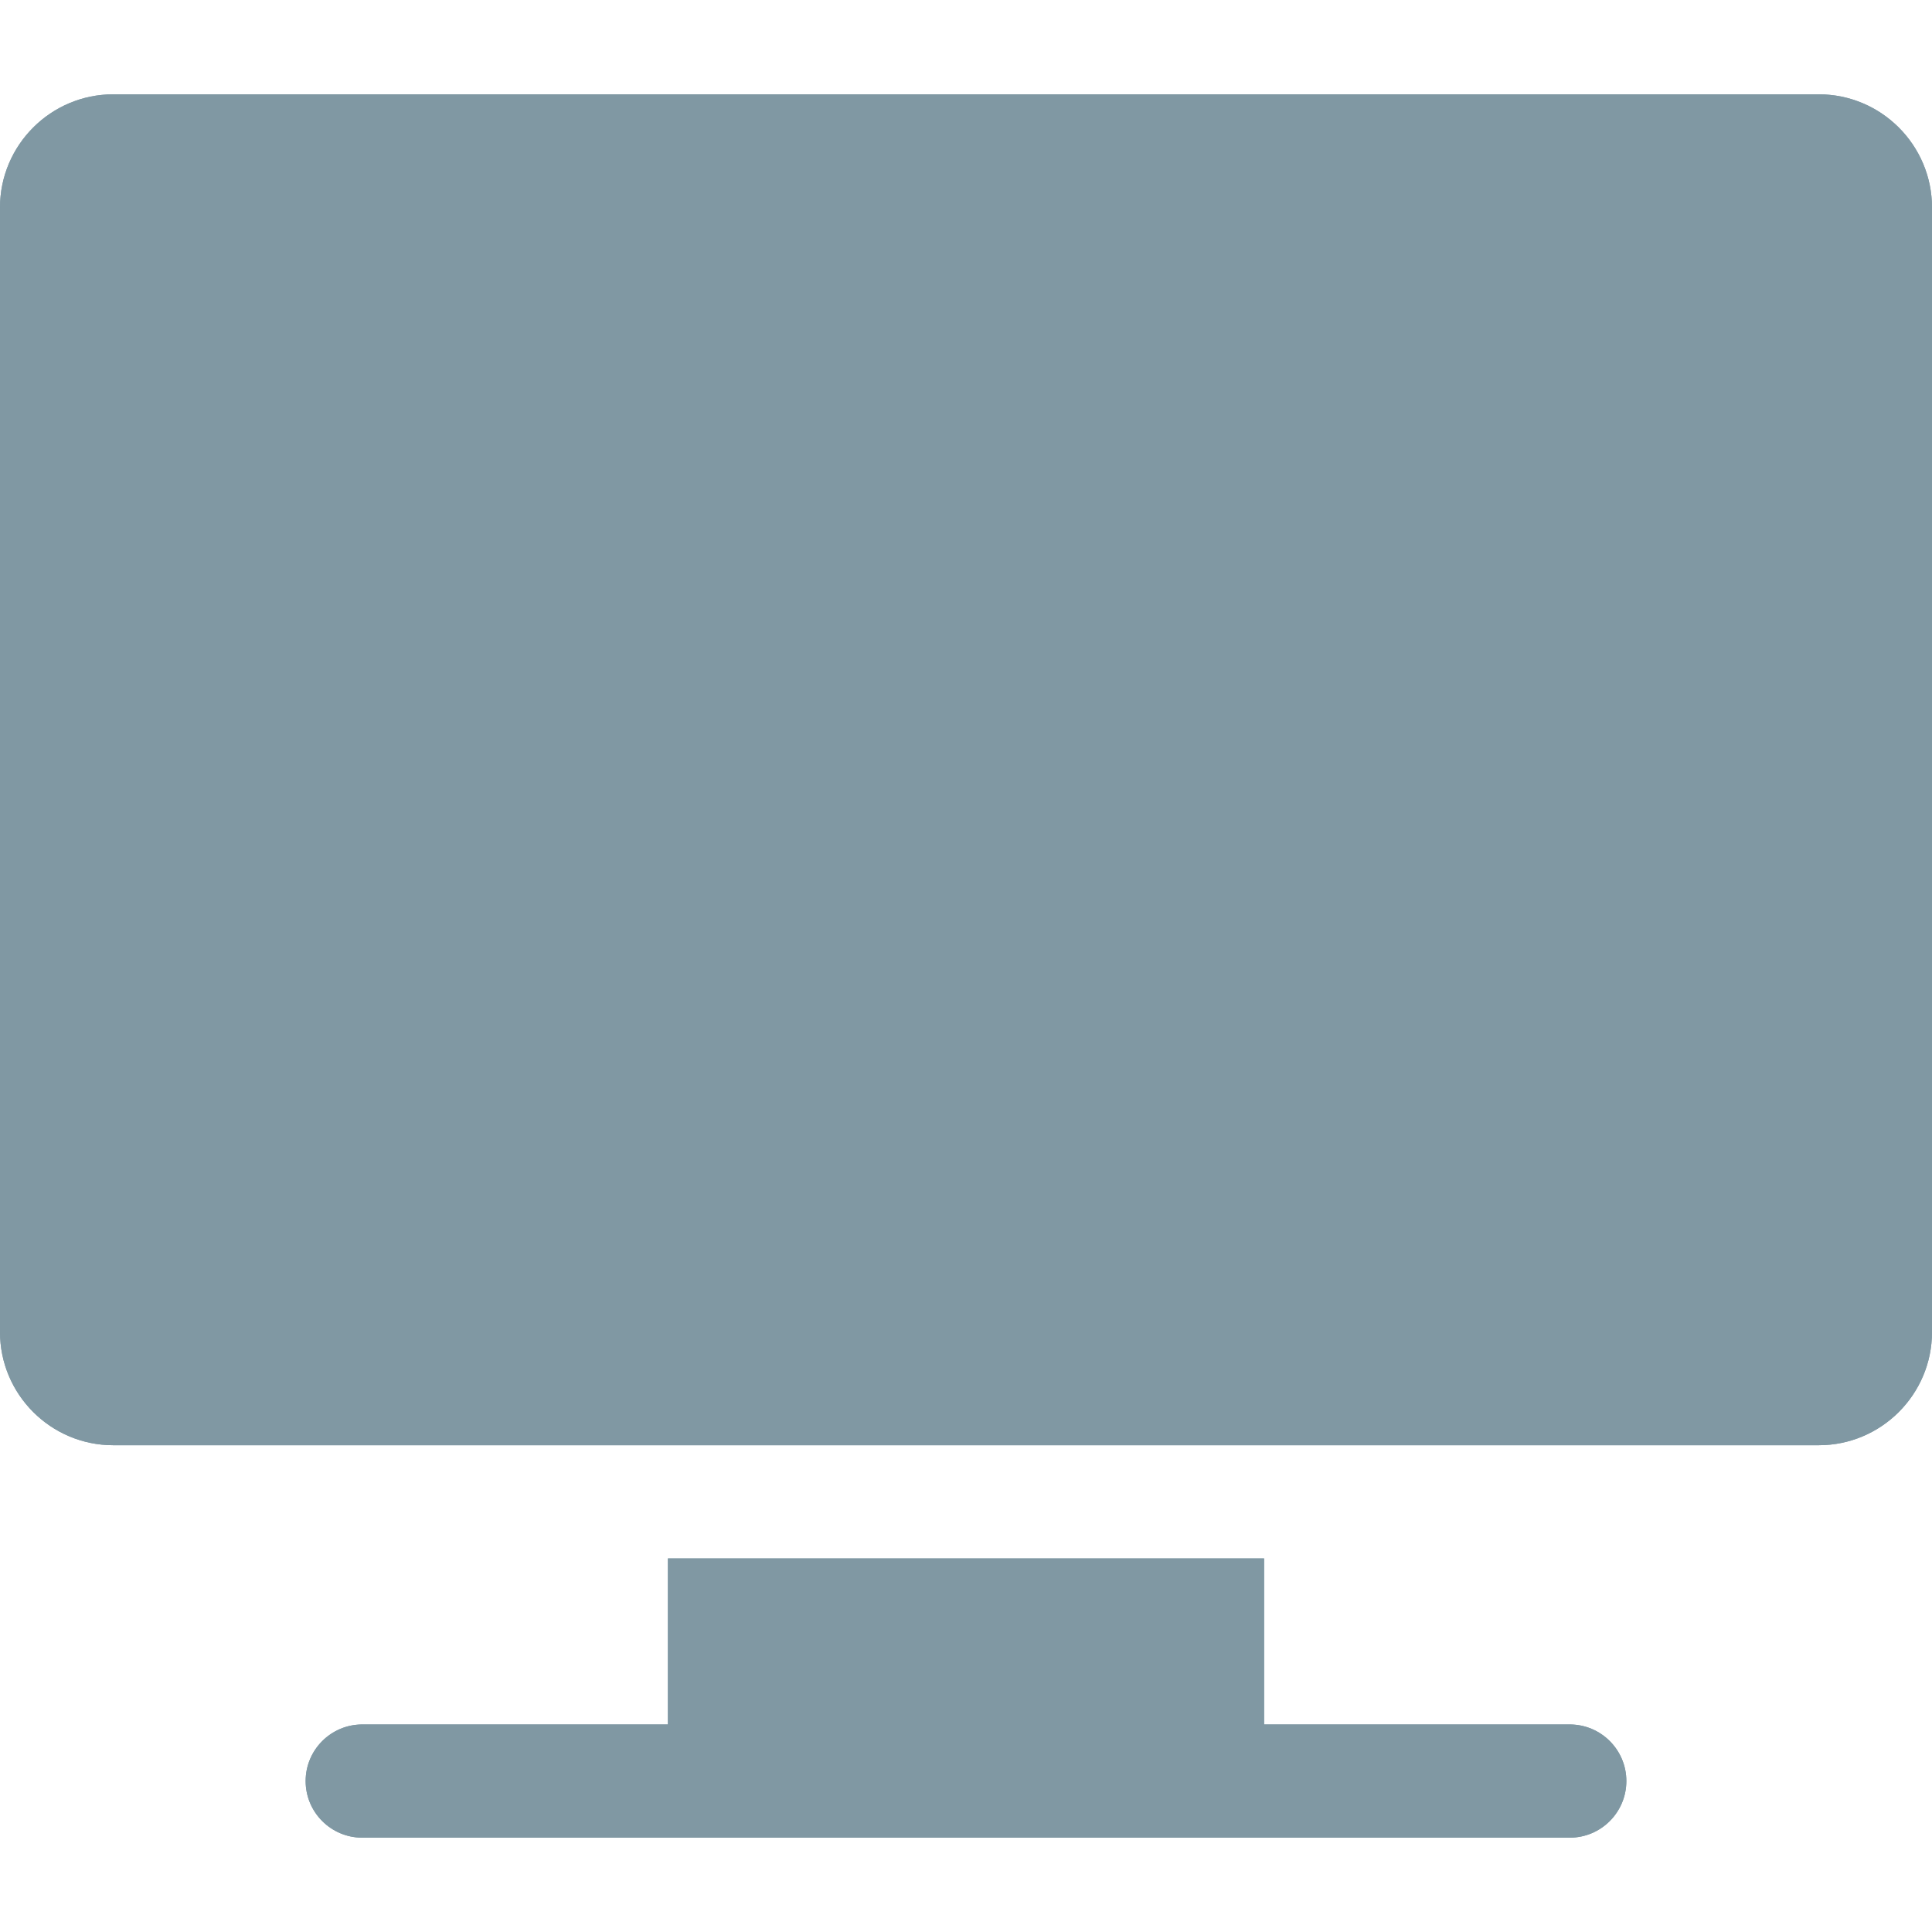 <svg width="45" height="45" viewBox="0 0 45 45" fill="none" xmlns="http://www.w3.org/2000/svg">
<path d="M42.363 2.197H2.637C1.183 2.197 0 3.38 0 4.834V31.025C0 32.479 1.183 33.662 2.637 33.662H42.363C43.817 33.662 45 32.479 45 31.025V4.834C45 3.38 43.817 2.197 42.363 2.197Z" fill="#8098A3"/>
<path d="M36.562 40.166H29.443V36.299H15.557V40.166H8.438C7.71 40.166 7.119 40.757 7.119 41.484C7.119 42.212 7.71 42.803 8.438 42.803H36.562C37.29 42.803 37.881 42.212 37.881 41.484C37.881 40.757 37.29 40.166 36.562 40.166Z" fill="#8098A3"/>
<path d="M42.363 2.197H2.637C1.183 2.197 0 3.38 0 4.834V31.025C0 32.479 1.183 33.662 2.637 33.662H42.363C43.817 33.662 45 32.479 45 31.025V4.834C45 3.38 43.817 2.197 42.363 2.197Z" fill="#8098A3"/>
<path d="M36.562 40.166H29.443V36.299H15.557V40.166H8.438C7.71 40.166 7.119 40.757 7.119 41.484C7.119 42.212 7.71 42.803 8.438 42.803H36.562C37.29 42.803 37.881 42.212 37.881 41.484C37.881 40.757 37.29 40.166 36.562 40.166Z" fill="#8098A3"/>
</svg>
